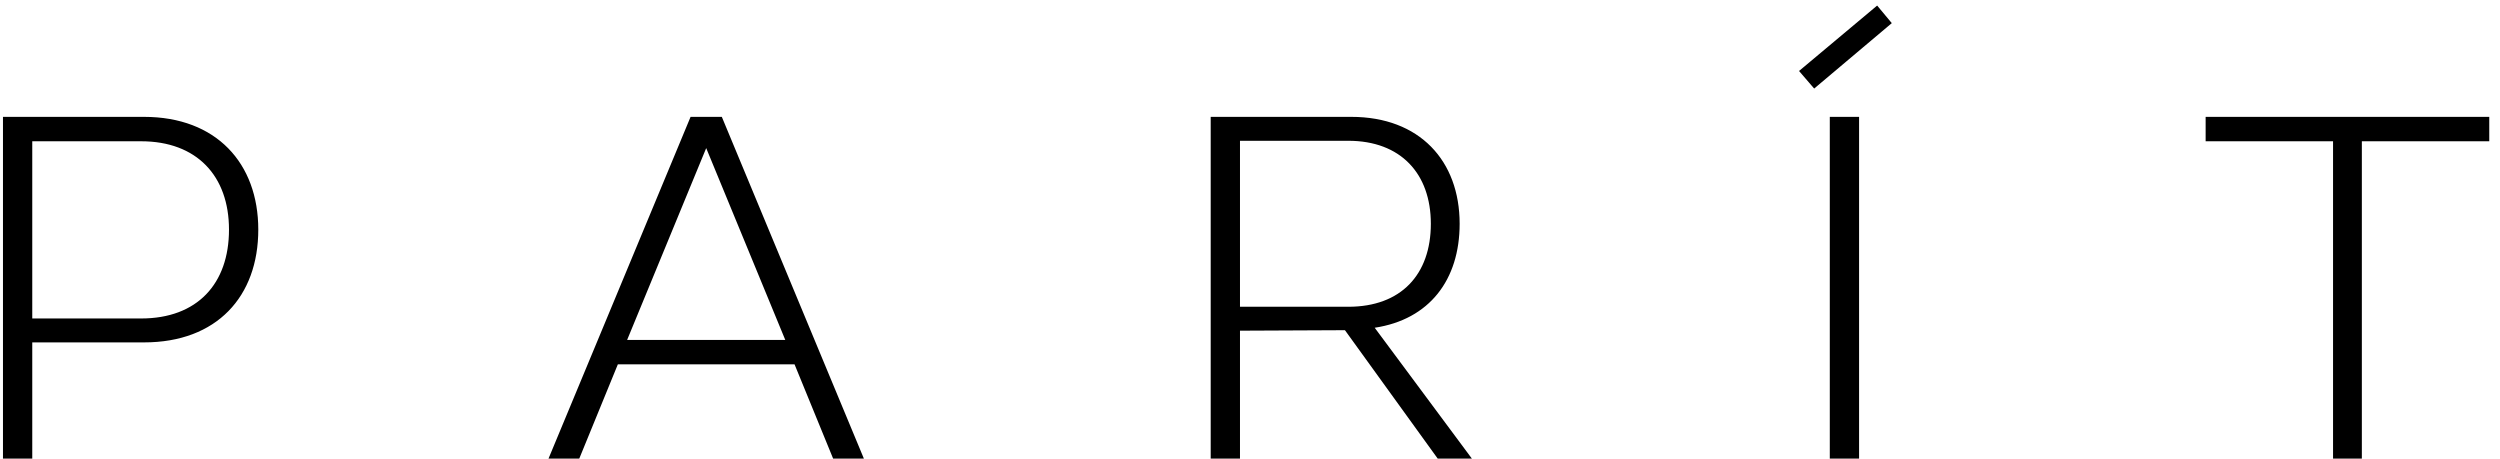 <?xml version="1.0" encoding="UTF-8"?> <svg xmlns="http://www.w3.org/2000/svg" width="169" height="31" viewBox="0 0 169 31" fill="none"><path d="M0.201 7.9V31H2.181V23.146H9.738C14.655 23.146 17.46 20.044 17.46 15.523C17.46 11.035 14.622 7.9 9.738 7.9H0.201ZM9.54 9.55C13.302 9.55 15.48 11.893 15.48 15.523C15.48 19.186 13.335 21.529 9.54 21.529H2.181V9.55H9.54ZM48.795 7.9H46.683L37.08 31H39.159L41.766 24.631H53.712L56.319 31H58.398L48.795 7.9ZM47.739 10.012L53.085 22.981H42.393L47.739 10.012ZM91.347 7.9H81.843V31H83.823V22.354L90.918 22.321L97.188 31H99.498L92.93 22.156C96.626 21.595 98.672 18.922 98.672 15.127C98.672 10.87 95.966 7.9 91.347 7.9ZM91.148 9.517C94.68 9.517 96.725 11.728 96.725 15.127C96.725 18.559 94.713 20.737 91.148 20.737H83.823V9.517H91.148ZM125.674 7.9H123.694V31H125.674V7.9ZM126.895 0.376L121.615 4.798L122.638 5.986L127.885 1.564L126.895 0.376ZM168.274 7.9H149.101V9.55H157.714V31H159.661V9.55H168.274V7.9Z" fill="black"></path></svg> 